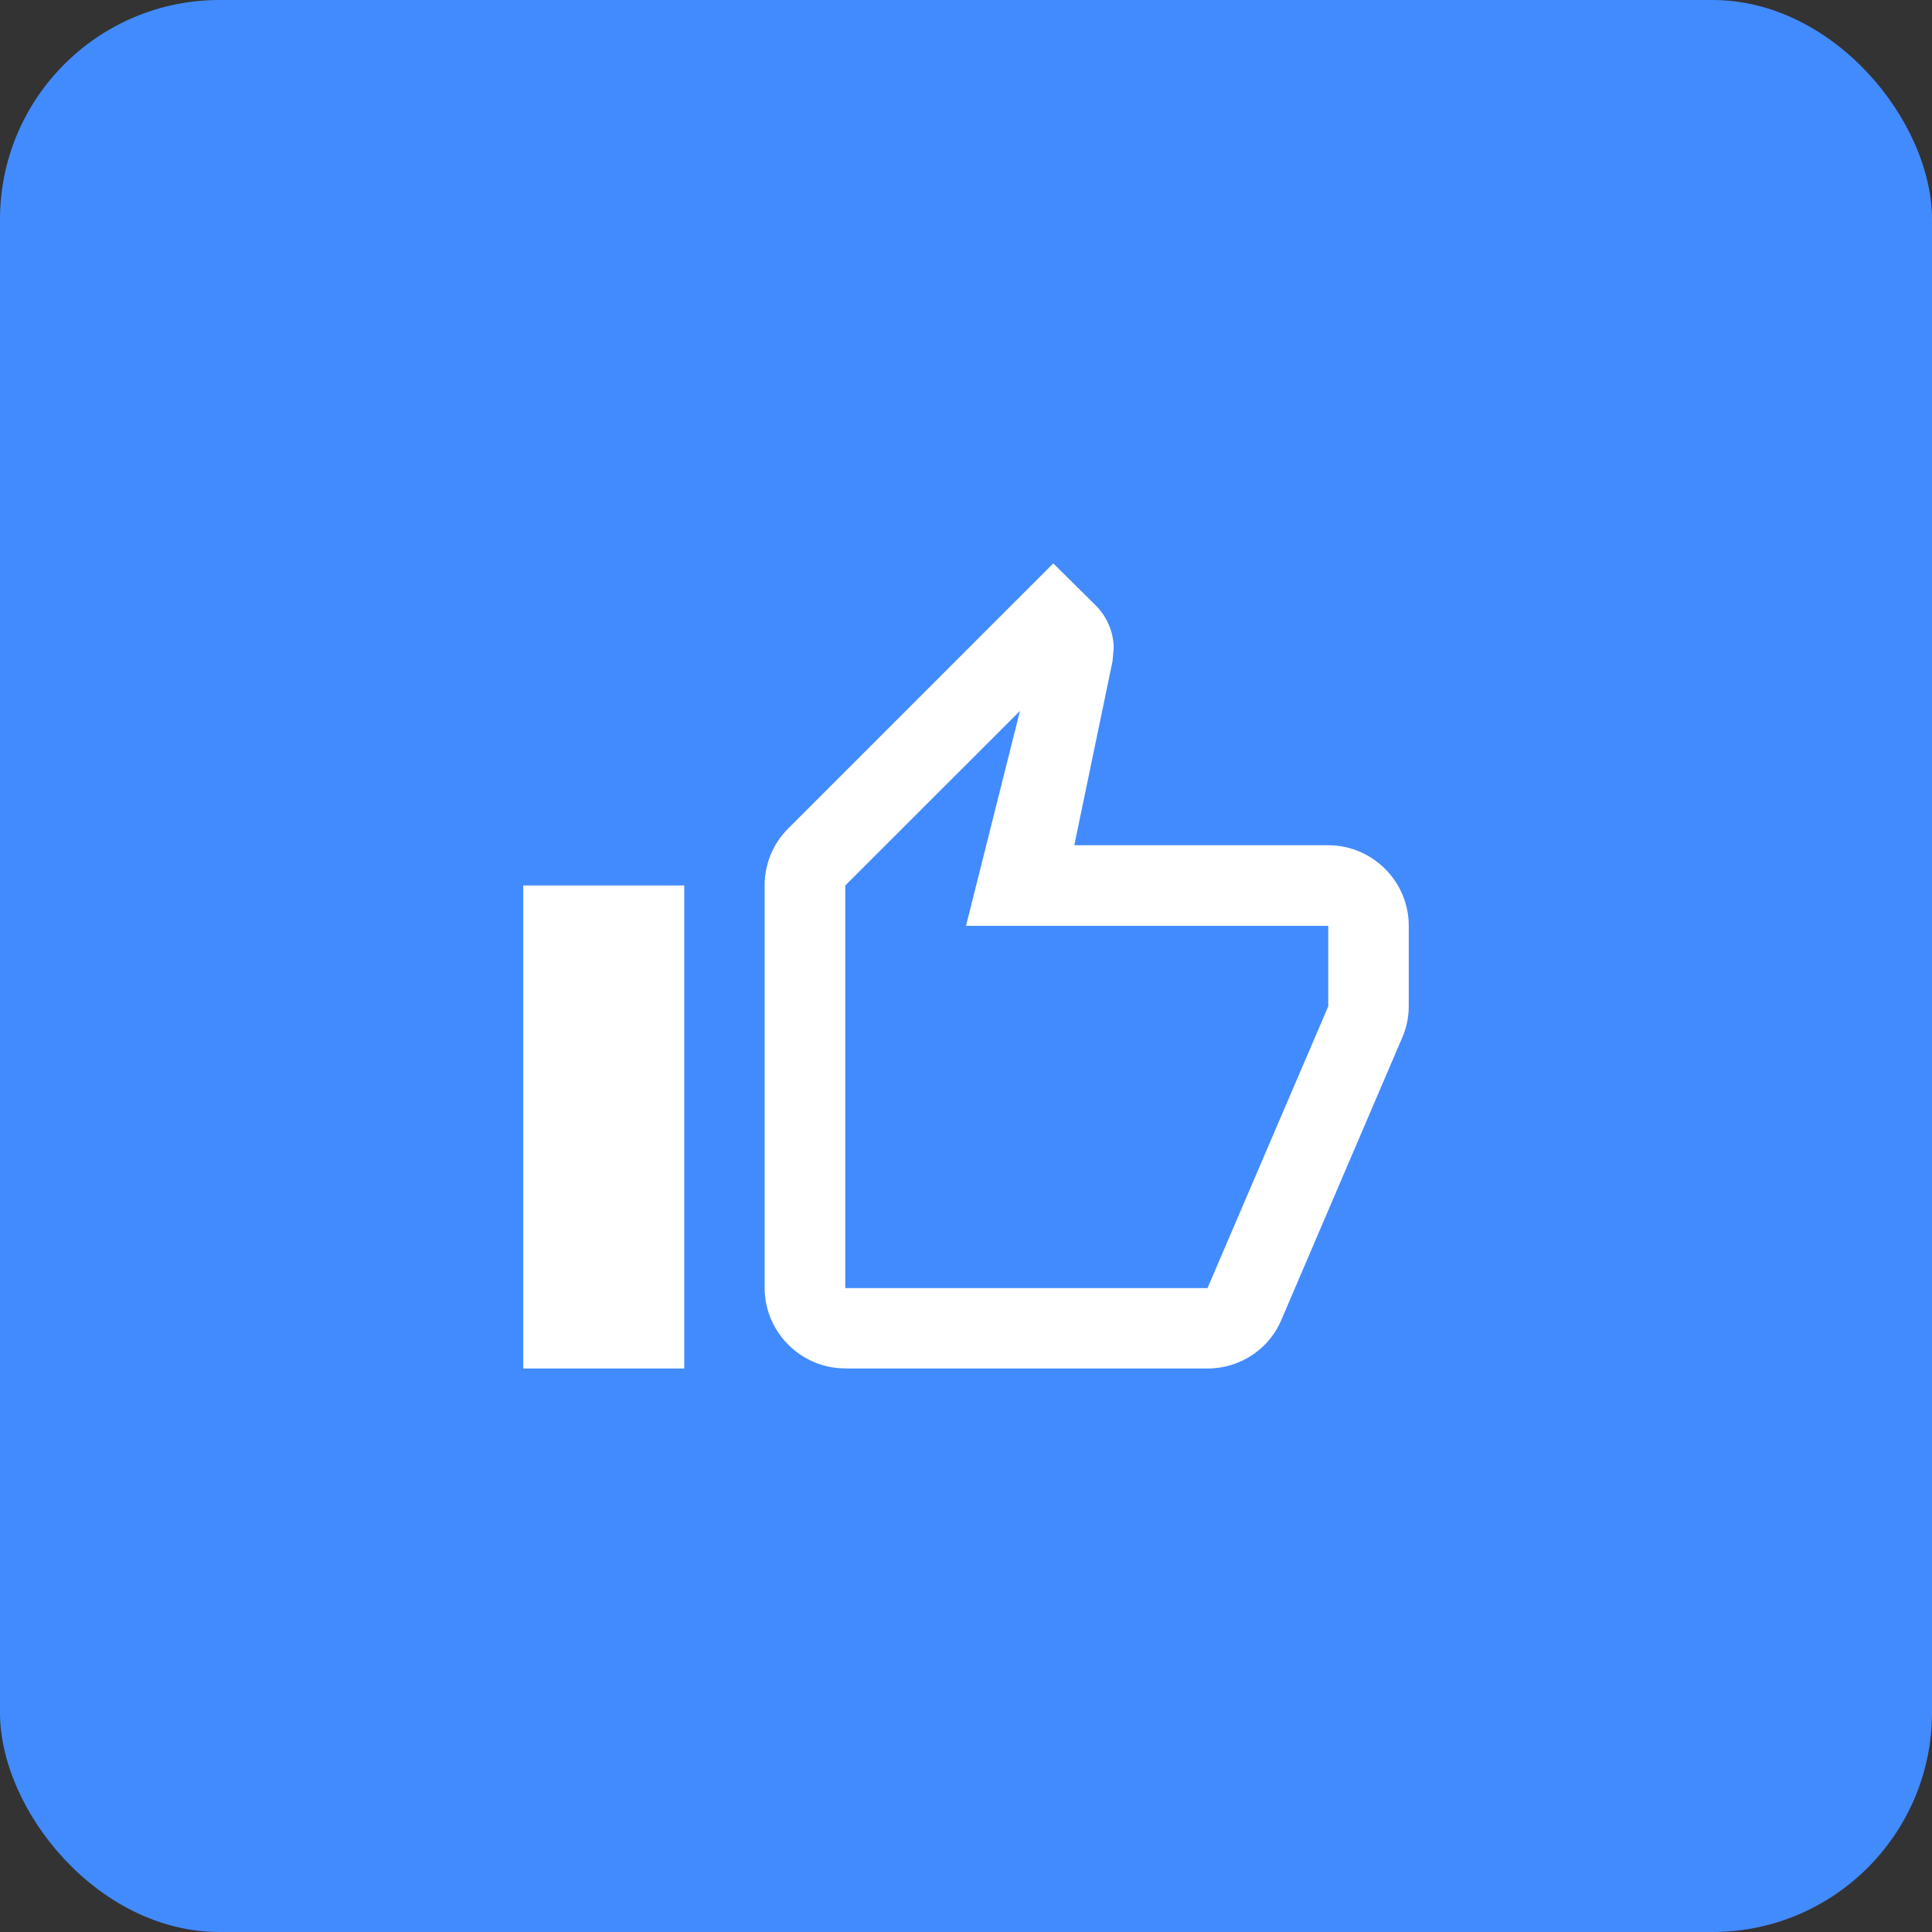 <svg xmlns="http://www.w3.org/2000/svg" id="Calque_2" viewBox="0 0 180 180"><rect x="0" y="0" width="180" height="180" fill="#333333" stroke="none"/><defs><style>      .cls-1 {        fill: #428bfe;      }      .cls-2 {        fill: #fff;      }    </style></defs><g id="Calque_1-2" data-name="Calque_1"><g id="equipe-200x200"><rect class="cls-1" width="180" height="180" rx="20.45" ry="20.45"></rect><path class="cls-2" d="M78.75,127.5h33.75c3.11,0,5.78-1.87,6.9-4.57l11.32-26.44c.34-.86.53-1.76.53-2.74v-7.5c0-4.12-3.37-7.5-7.5-7.5h-23.66l3.56-17.14.11-1.2c0-1.54-.64-2.96-1.65-3.98l-3.98-3.94-24.71,24.71c-1.35,1.35-2.18,3.23-2.18,5.29v37.5c0,4.12,3.38,7.5,7.5,7.5ZM78.75,82.5l16.28-16.27-5.03,20.03h33.75v7.5l-11.25,26.25h-33.75v-37.5ZM48.75,82.5h15v45h-15v-45Z"></path></g></g></svg>